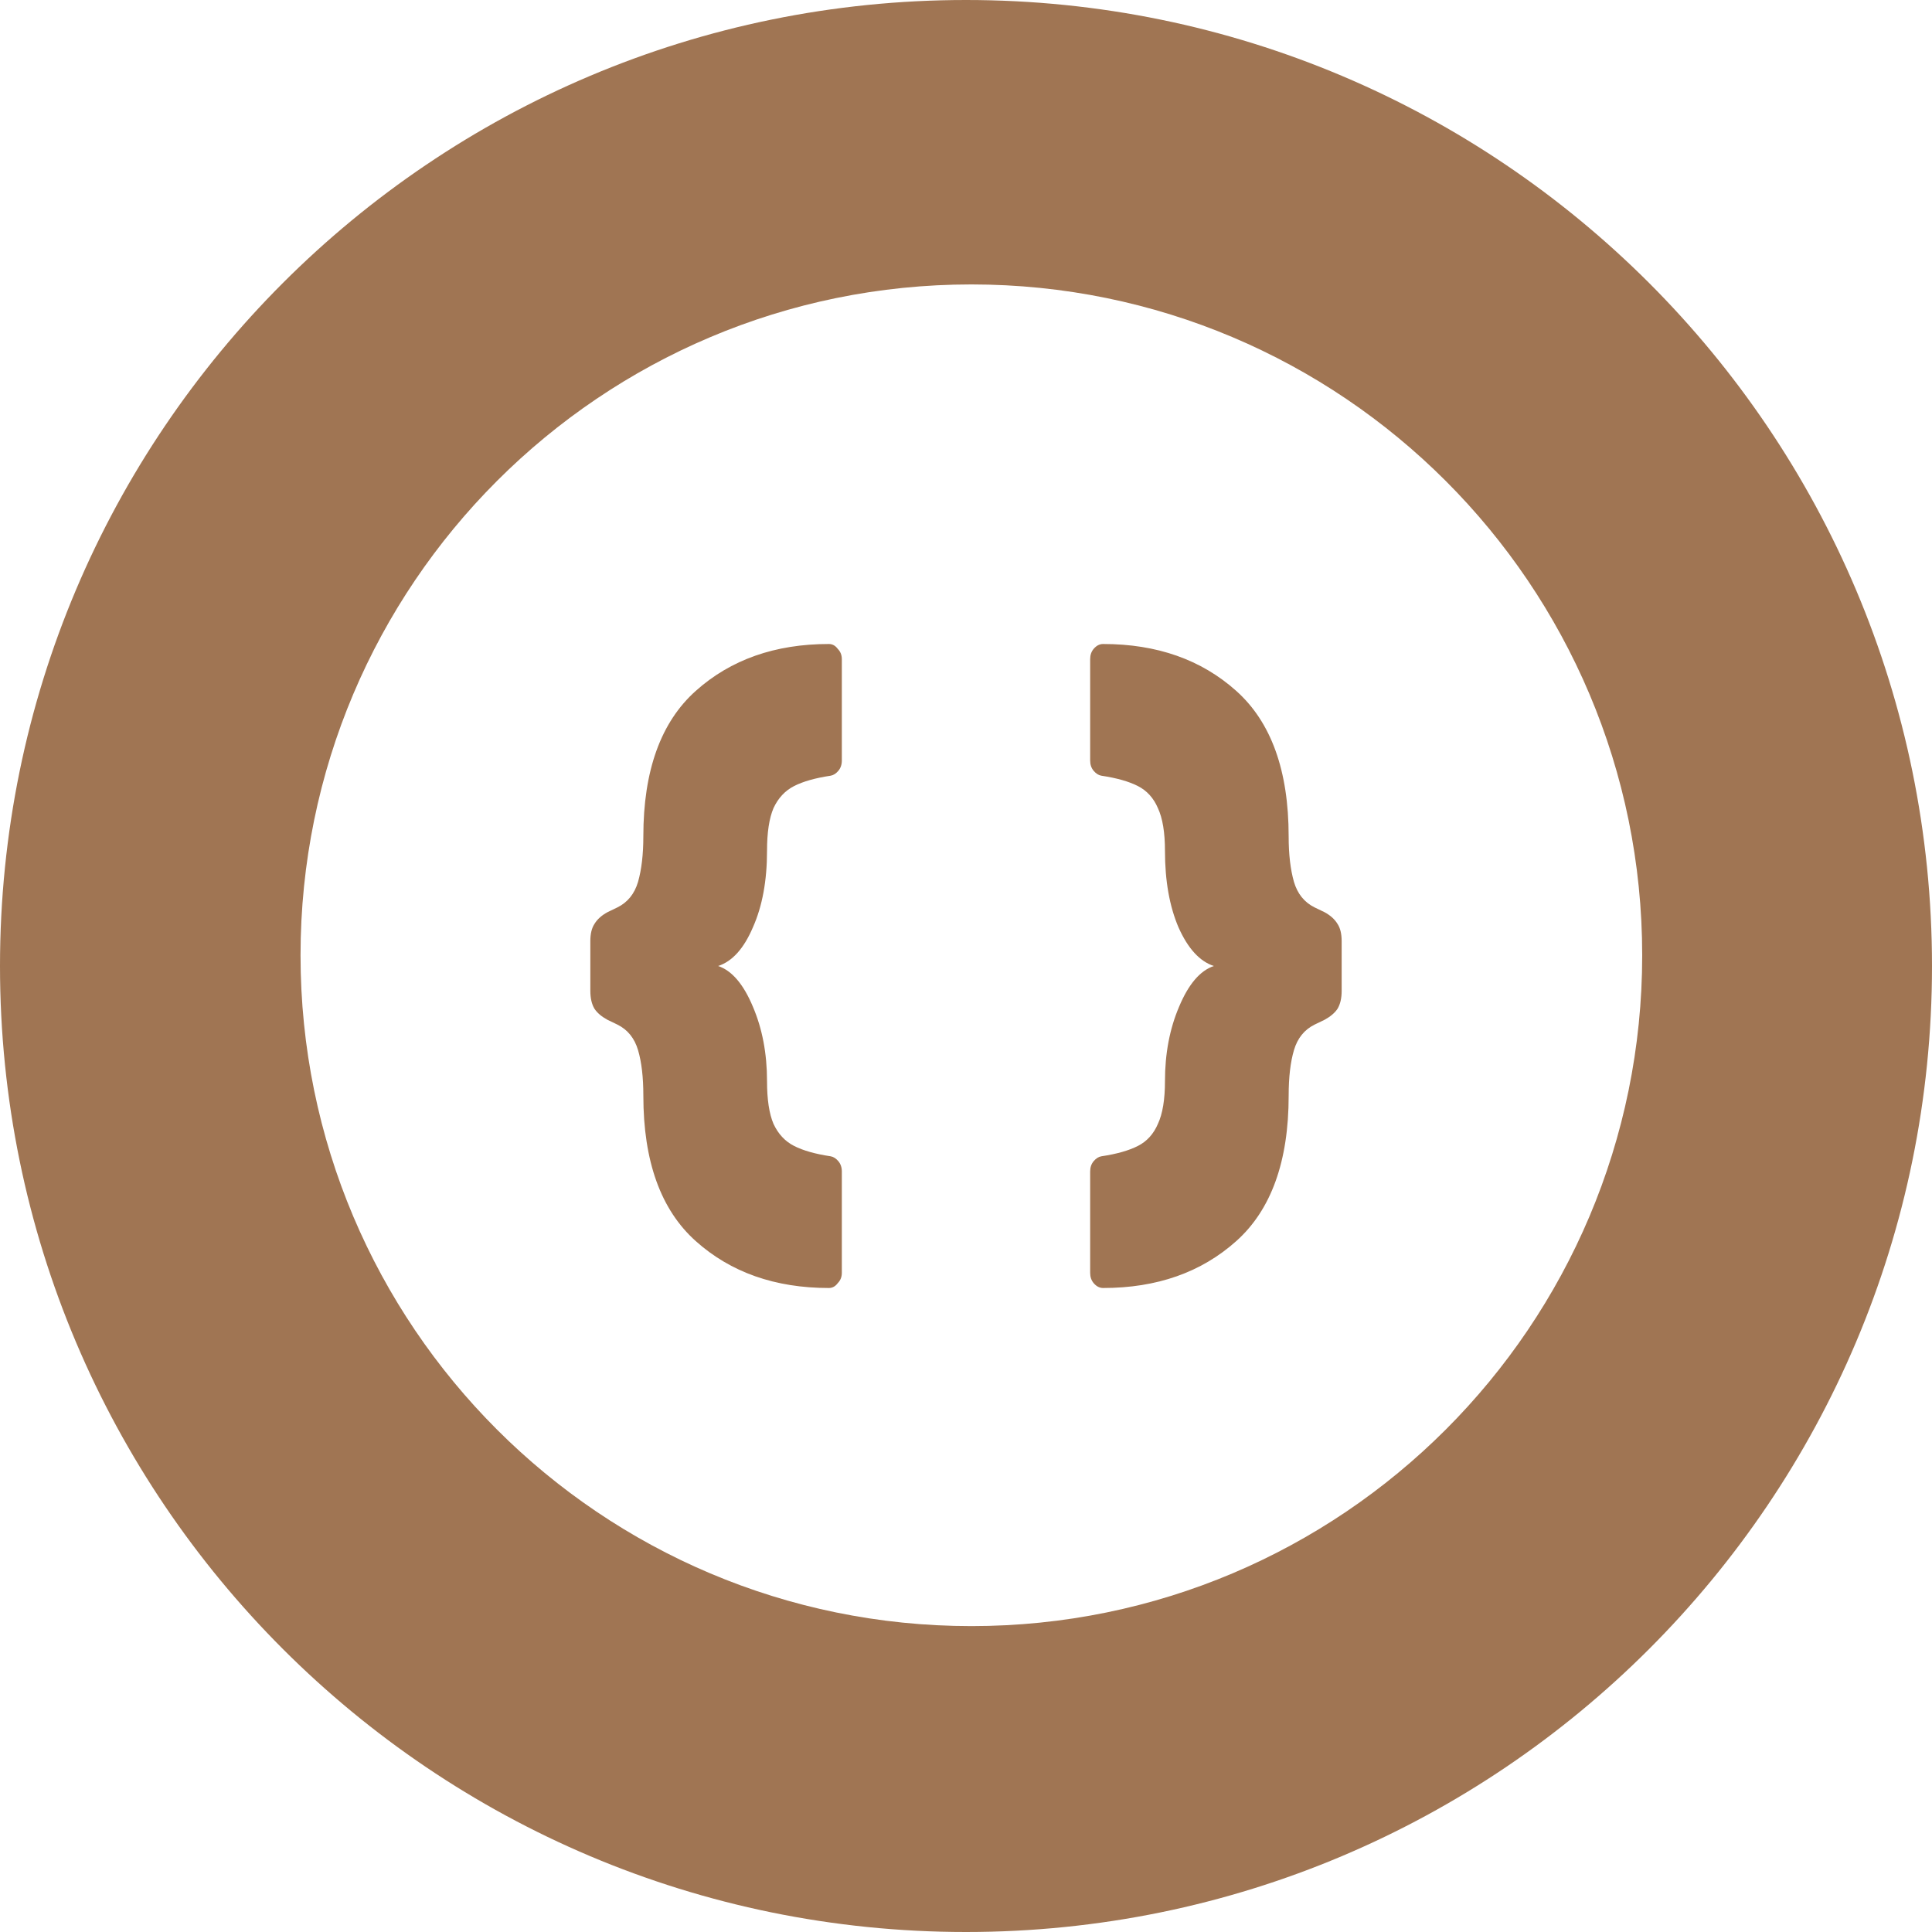 <svg xmlns="http://www.w3.org/2000/svg" width="360" height="360" fill="none" viewBox="0 0 360 360"><path fill="#a07553" fill-rule="evenodd" d="M180 360c99.411 0 180-80.589 180-180S279.411 0 180 0 0 80.589 0 180s80.589 180 180 180m1-57c69.036 0 125-55.964 125-125S250.036 53 181 53 56 108.964 56 178s55.964 125 125 125" clip-rule="evenodd"/><path fill="#a07553" d="M110 175.375q0-2.056.768-3.212.768-1.286 2.415-2.184l1.866-.9q2.853-1.413 3.841-4.754.988-3.469.988-8.479 0-18.373 9.768-27.109Q139.413 120 154.449 120q.988 0 1.647.899.768.771.768 1.928v18.886q0 1.156-.659 1.927-.658.771-1.426.9-4.28.642-6.805 1.927t-3.841 4.111q-1.208 2.827-1.208 7.966 0 8.35-2.634 14.261-2.524 5.91-6.475 7.195 3.841 1.285 6.475 7.58 2.634 6.168 2.634 13.876 0 5.139 1.208 7.966 1.317 2.826 3.841 4.111t6.805 1.927q.768.129 1.426.9.659.77.659 1.927v18.886q0 1.157-.768 1.928-.659.899-1.647.899-15.036 0-24.803-8.737t-9.768-27.109q0-5.14-.988-8.479-.988-3.34-3.841-4.754l-1.866-.9q-1.647-.898-2.415-2.055-.768-1.285-.768-3.341zm140 9.25q0 2.056-.768 3.341-.768 1.156-2.415 2.055l-1.866.9q-2.853 1.413-3.841 4.754t-.988 8.479q0 18.373-9.768 27.109Q220.587 240 205.551 240q-.988 0-1.756-.899-.659-.771-.659-1.928v-18.886q0-1.156.659-1.927.658-.771 1.426-.9 4.28-.642 6.805-1.927t3.732-4.111q1.317-2.827 1.317-7.966 0-7.708 2.634-13.876 2.634-6.295 6.475-7.58-3.951-1.285-6.585-7.195-2.524-5.91-2.524-14.261 0-5.139-1.317-7.966-1.208-2.826-3.732-4.111t-6.805-1.927q-.768-.129-1.426-.9-.659-.77-.659-1.927v-18.886q0-1.157.659-1.928.768-.899 1.756-.899 15.036 0 24.803 8.737t9.768 27.109q0 5.01.988 8.479.988 3.34 3.841 4.754l1.866.9q1.647.898 2.415 2.184.768 1.156.768 3.212z"/></svg>